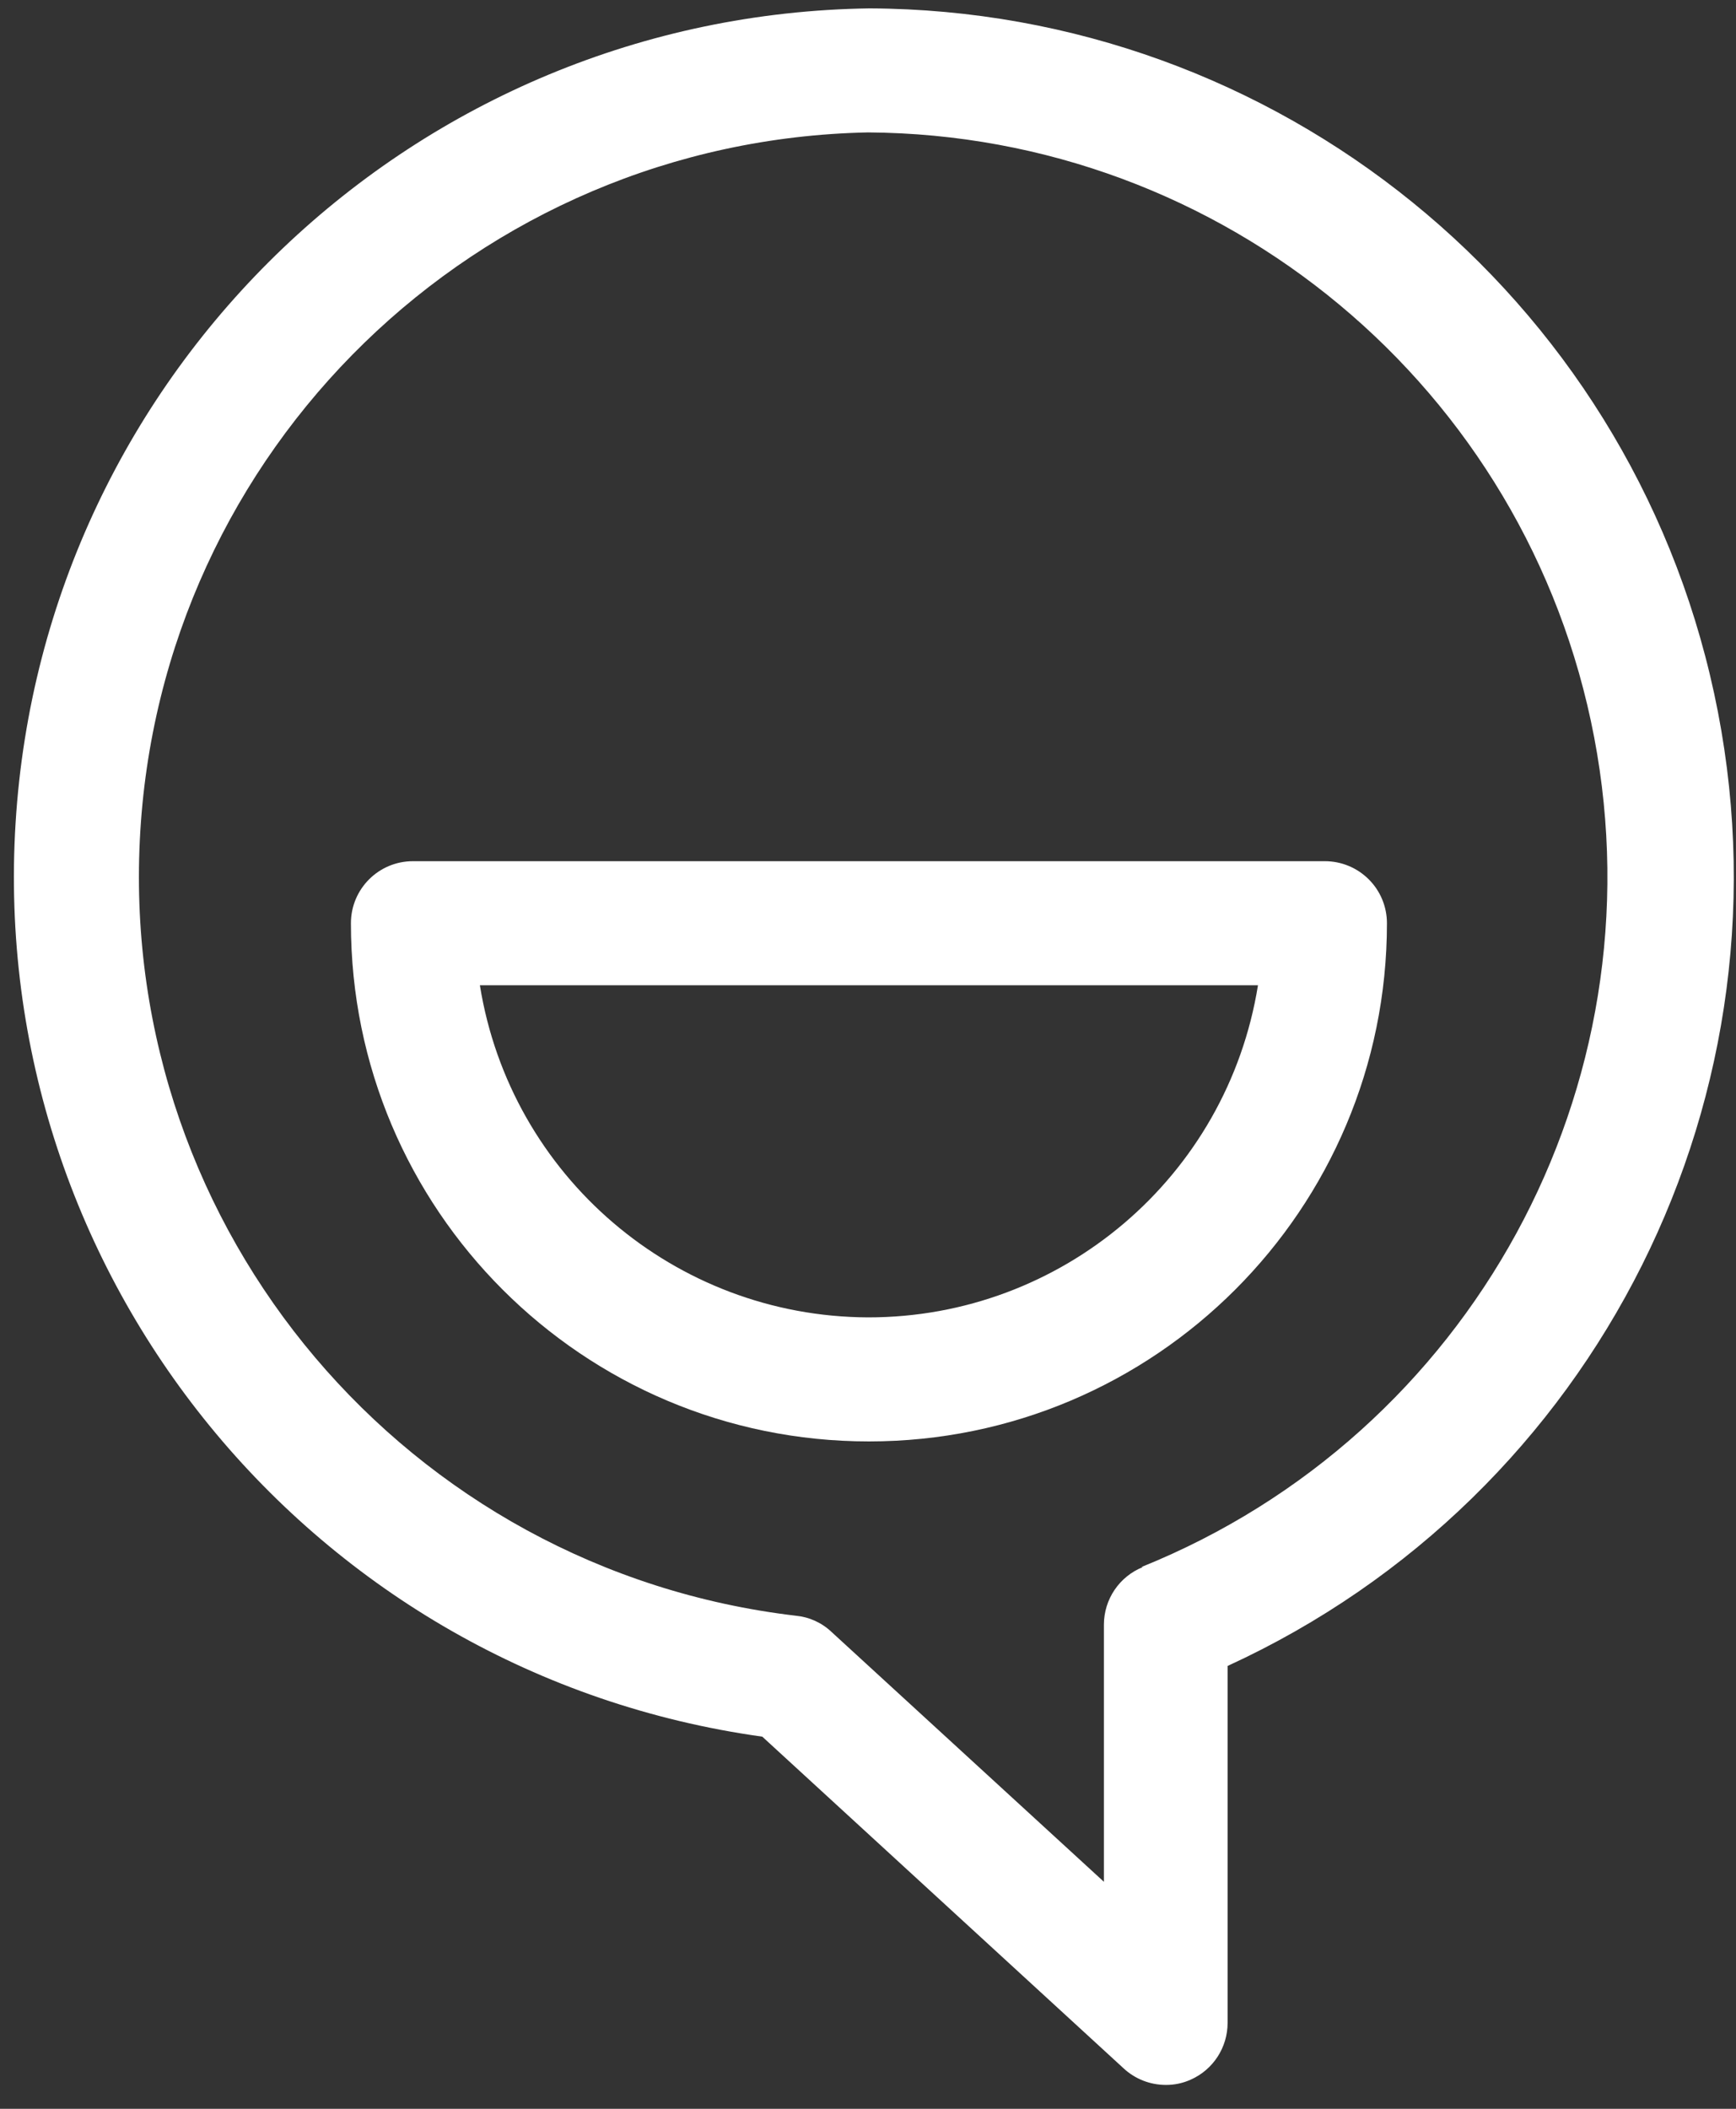 <svg xmlns="http://www.w3.org/2000/svg" width="56" height="68" viewBox="0 0 56 68">
    <rect x="0" y="0" width="56" height="68" fill="#333333" stroke="none"/>
    <g fill="#FFF">
        <path d="M28.05.27C13.415.478 1.41 11.924.503 26.532-.404 41.141 10.093 53.982 24.59 56l11.66 10.7c.368.34.85.528 1.35.53.28.003.555-.055.81-.17.724-.32 1.19-1.038 1.19-1.83V53.72c11.942-5.478 18.47-18.522 15.694-31.364C52.52 9.514 41.188.328 28.05.27zm8.82 50.26c-.761.303-1.26 1.04-1.26 1.86v8.29l-8.79-8.06c-.314-.297-.72-.48-1.15-.52C13.142 50.622 3.896 39.698 4.51 27.097 5.122 14.497 15.386 4.523 28 4.27c11.465.072 21.278 8.243 23.425 19.505 2.147 11.262-3.971 22.47-14.605 26.755h.05z"/>
        <path d="M42.74 27.77H13.32c-1.105 0-2 .895-2 2 0 9.229 7.481 16.71 16.71 16.71 9.229 0 16.71-7.481 16.71-16.71 0-.53-.21-1.04-.586-1.414-.375-.375-.884-.586-1.414-.586zM28 42.48c-6.232-.024-11.531-4.557-12.52-10.71h25.1c-.993 6.176-6.325 10.716-12.58 10.71z"/>
    </g>
</svg>

